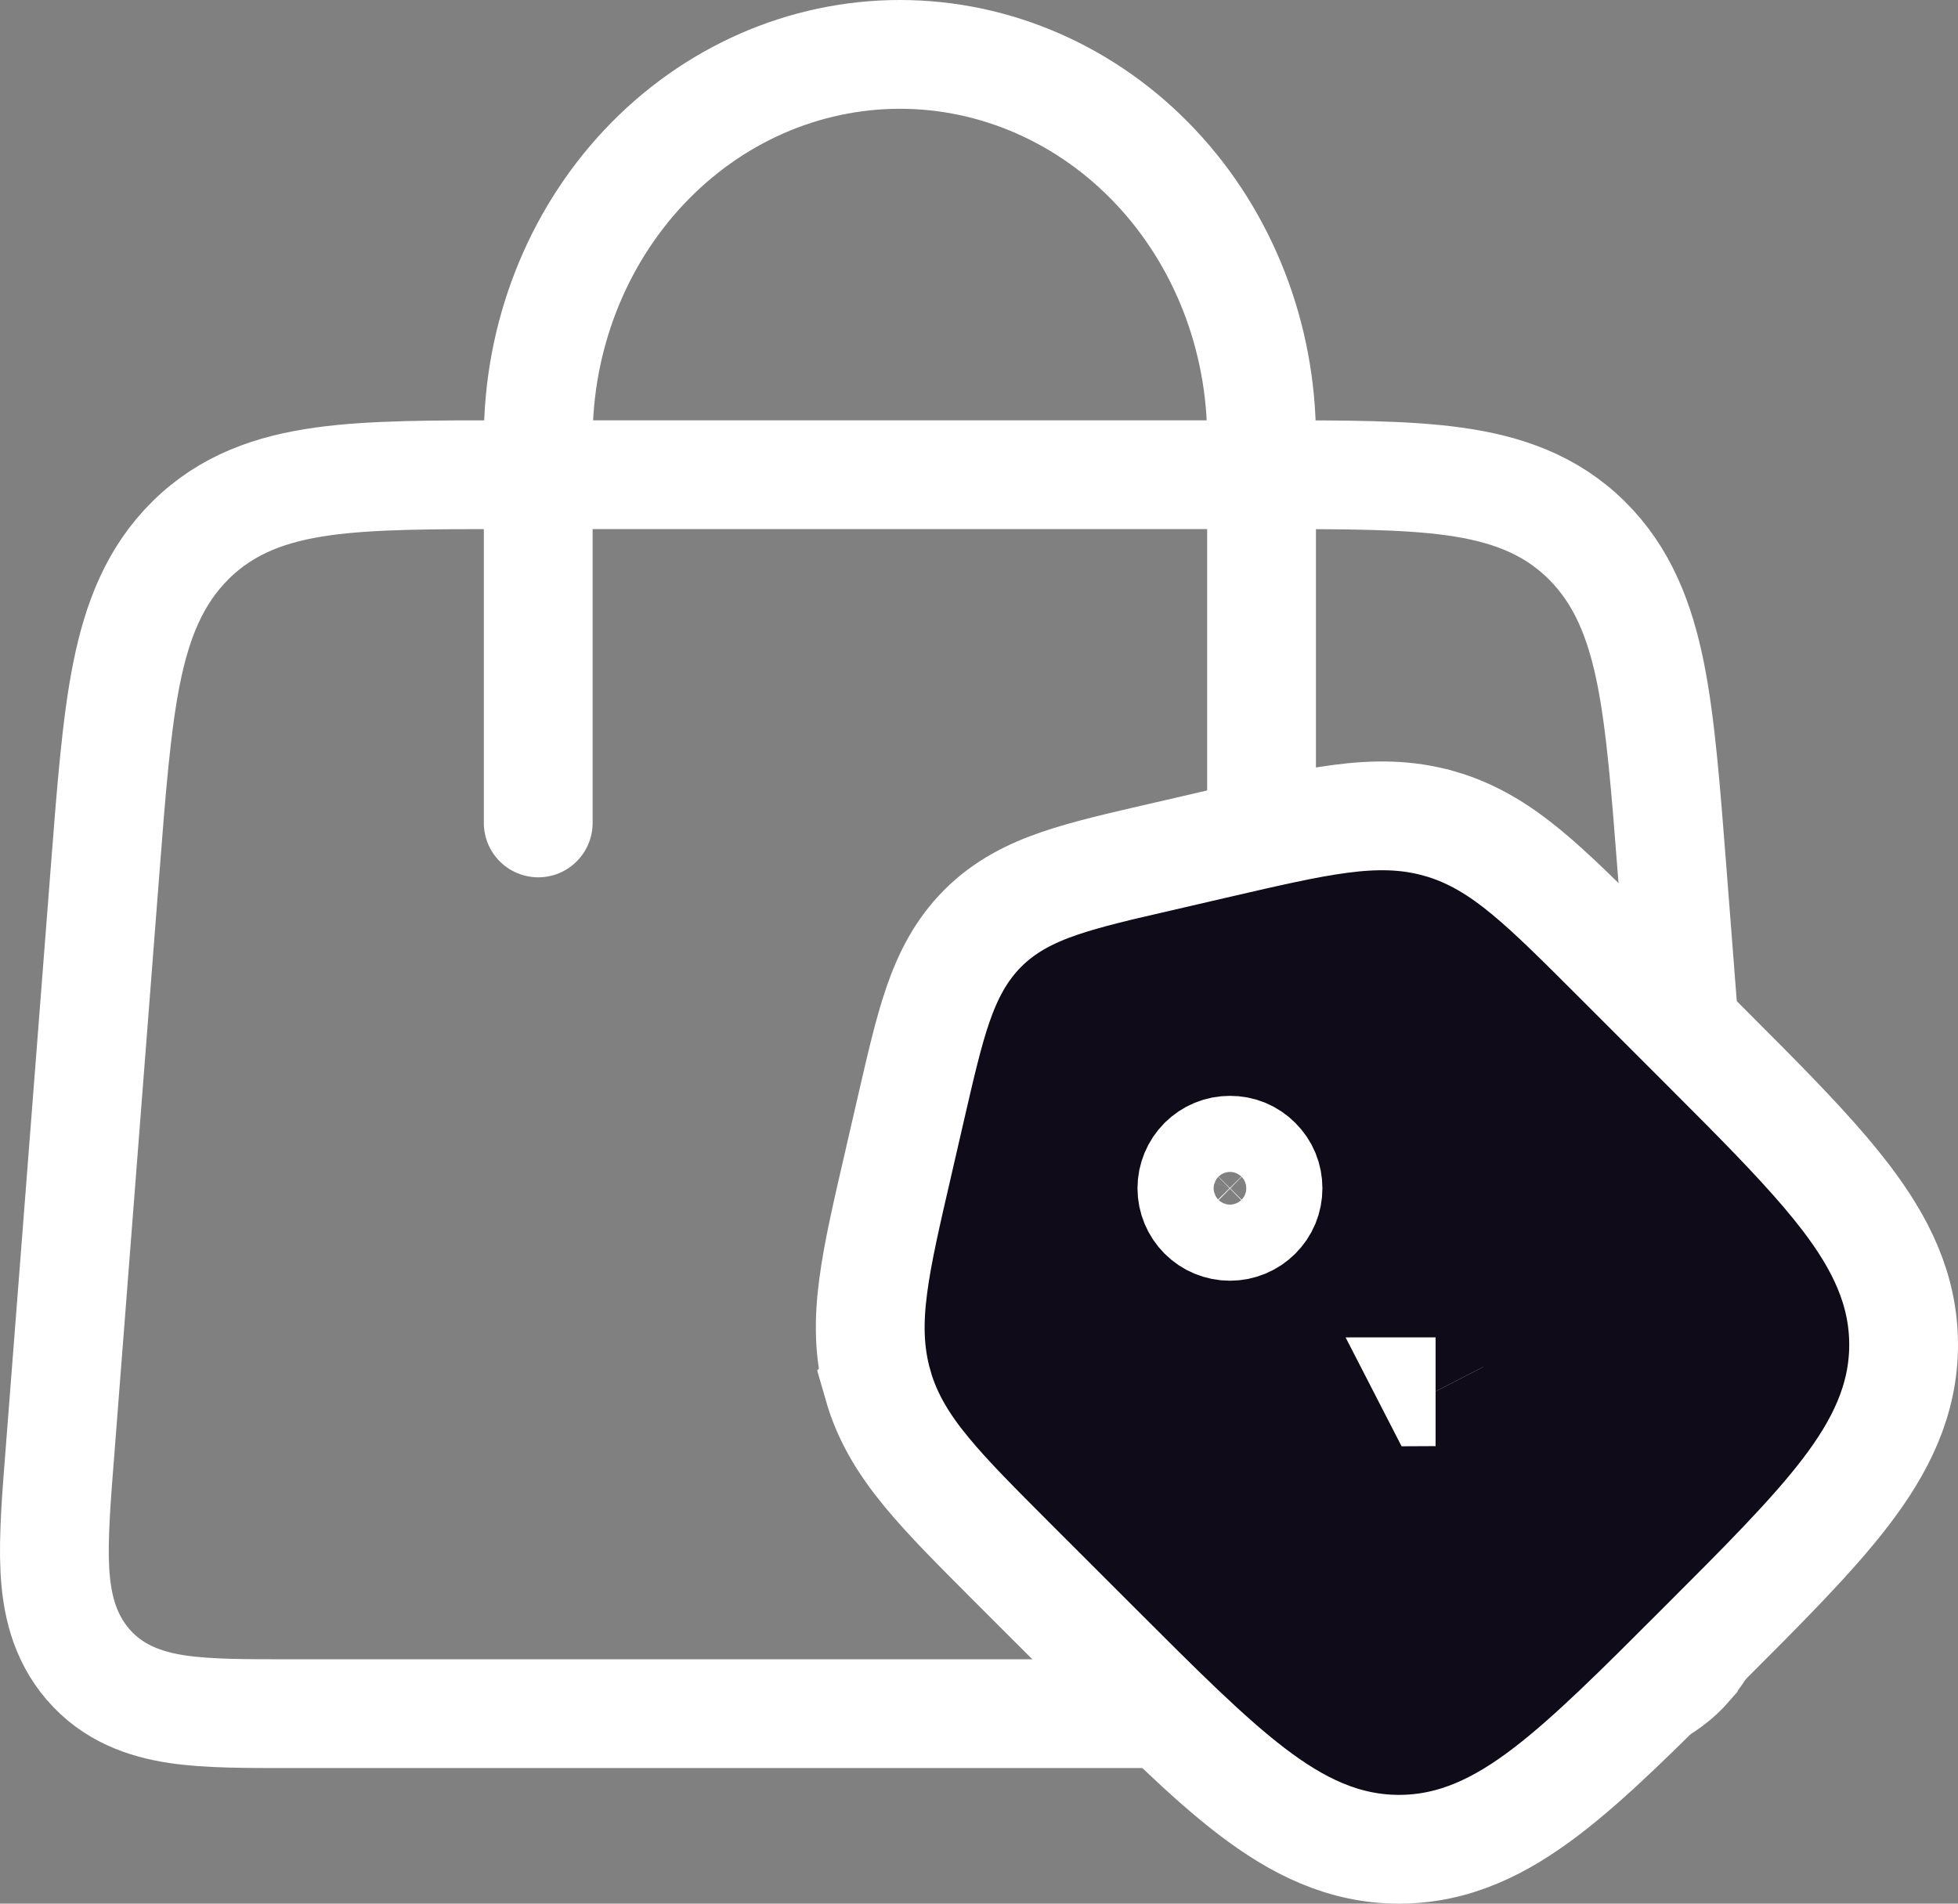 <svg width="36" height="35" viewBox="0 0 36 35" fill="none" xmlns="http://www.w3.org/2000/svg">
<rect x="0" y="0" width="36" height="35" fill="#808080" stroke="none"/>
<path d="M9.896 15.13V8.065C9.896 6.191 10.597 4.394 11.844 3.069C13.091 1.744 14.782 1 16.546 1C18.309 1 20.001 1.744 21.248 3.069C22.495 4.394 23.195 6.191 23.195 8.065V15.13" stroke="white" stroke-width="2" stroke-linecap="round"/>
<path d="M23.311 8.728C24.692 8.728 25.831 8.726 26.736 8.852C27.677 8.983 28.498 9.266 29.17 9.93C29.834 10.585 30.153 11.413 30.347 12.376C30.536 13.318 30.628 14.52 30.743 16.002L31.572 26.679C31.638 27.529 31.697 28.263 31.667 28.851C31.636 29.46 31.506 30.076 31.061 30.597L31.06 30.6C30.603 31.131 30.011 31.337 29.412 31.426C28.851 31.509 28.147 31.507 27.356 31.507H5.318C4.529 31.507 3.825 31.509 3.264 31.426C2.666 31.337 2.073 31.131 1.616 30.599C1.17 30.078 1.039 29.461 1.008 28.851C0.978 28.262 1.037 27.528 1.104 26.678L1.932 16.002C2.047 14.52 2.139 13.317 2.328 12.376C2.522 11.413 2.842 10.586 3.505 9.931C4.177 9.266 4.998 8.981 5.938 8.851C6.844 8.725 7.984 8.728 9.365 8.728H23.311Z" stroke="white" stroke-width="2"/>
<path d="M24.638 15.056C25.276 14.971 25.865 14.97 26.469 15.143H26.47C27.073 15.316 27.572 15.629 28.068 16.039C28.549 16.436 29.08 16.969 29.724 17.612L31.279 19.167L32.081 19.972C32.841 20.74 33.472 21.407 33.938 22.018C34.577 22.855 35 23.707 35 24.723C35 25.739 34.578 26.591 33.938 27.429C33.317 28.243 32.402 29.156 31.279 30.278C30.156 31.402 29.244 32.317 28.429 32.938C27.591 33.578 26.739 34 25.723 34C24.706 34 23.855 33.578 23.017 32.938C22.202 32.317 21.29 31.402 20.167 30.279L18.611 28.724C17.968 28.08 17.435 27.549 17.039 27.068C16.629 26.572 16.316 26.073 16.143 25.469L16.144 25.468C15.971 24.864 15.971 24.276 16.056 23.638C16.137 23.02 16.308 22.288 16.513 21.401L16.753 20.358C16.924 19.617 17.068 18.986 17.242 18.48C17.424 17.951 17.663 17.476 18.068 17.069C18.475 16.662 18.95 16.423 19.479 16.242C19.985 16.069 20.616 15.924 21.357 15.753V15.754L22.4 15.512H22.401C23.288 15.307 24.021 15.137 24.638 15.056ZM26.379 25.589L26.38 25.591C26.385 25.591 26.39 25.588 26.395 25.588C26.39 25.588 26.384 25.589 26.379 25.589ZM22.614 21.148C22.523 21.148 22.431 21.165 22.347 21.2C22.262 21.235 22.184 21.288 22.119 21.352C21.988 21.484 21.914 21.662 21.914 21.848C21.914 22.033 21.989 22.212 22.12 22.343C22.251 22.474 22.429 22.547 22.614 22.547C22.8 22.547 22.978 22.473 23.109 22.342C23.174 22.277 23.227 22.2 23.262 22.115C23.297 22.03 23.314 21.939 23.314 21.847C23.314 21.755 23.297 21.664 23.262 21.579C23.227 21.494 23.174 21.418 23.109 21.352C23.044 21.288 22.968 21.235 22.883 21.2C22.798 21.165 22.706 21.147 22.614 21.148Z" fill="#0F0B19" stroke="white" stroke-width="2"/>
</svg>
